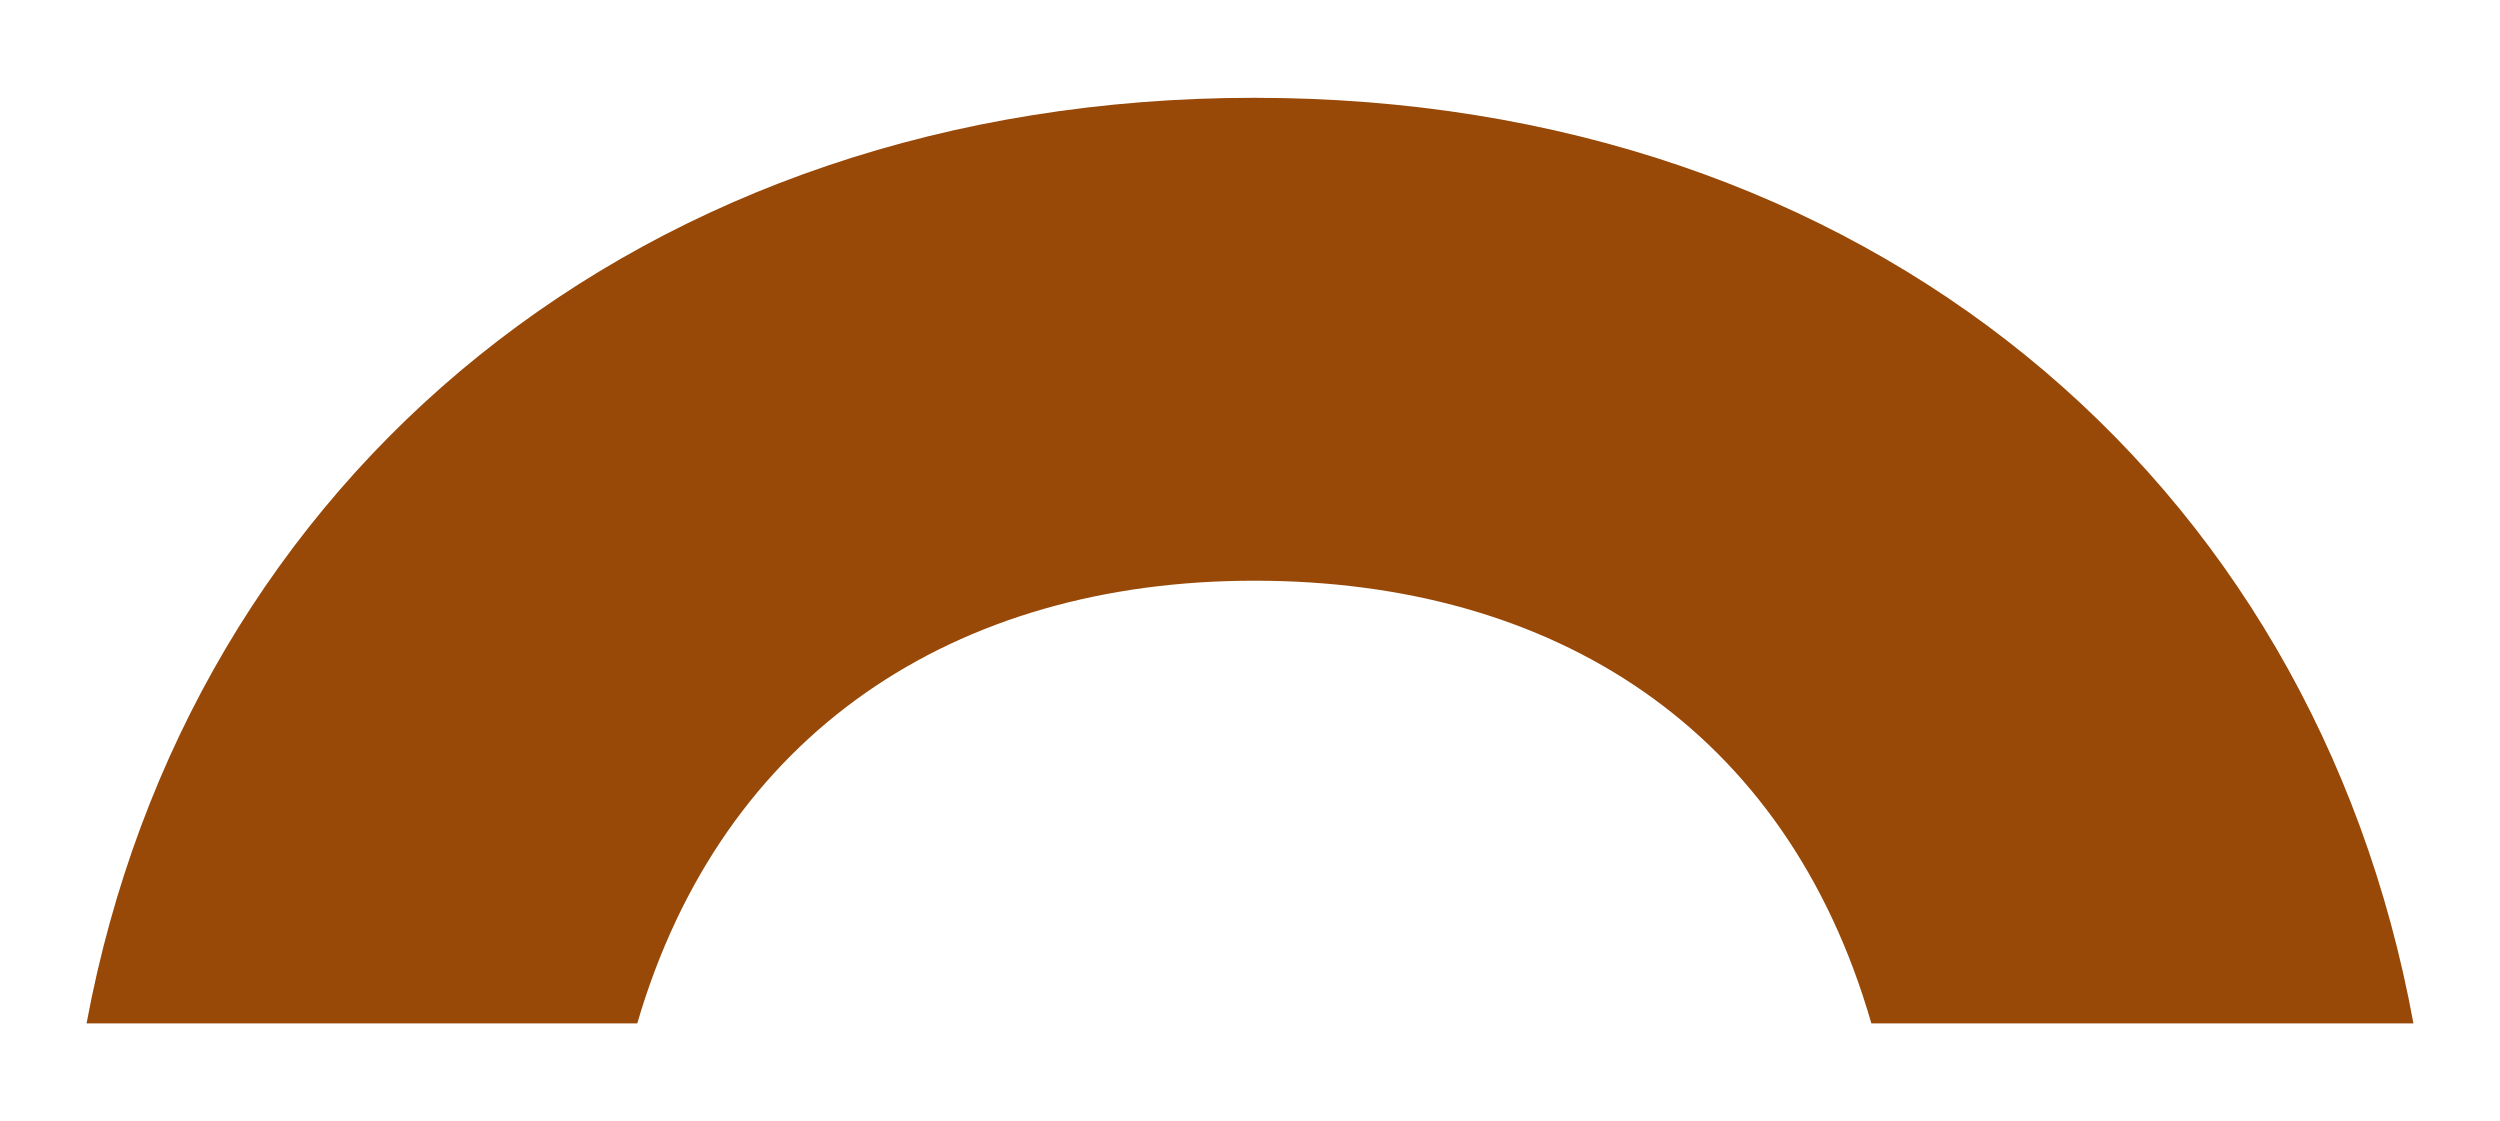 <svg xmlns="http://www.w3.org/2000/svg" id="ARTWORK" viewBox="0 0 780.39 350"><defs><style>      .cls-1 {        fill: #984807;        stroke-width: 0px;      }    </style></defs><path class="cls-1" d="M198.92,319.47c26.51-90.73,99.09-138.2,192.6-138.2s166.13,46.07,192.64,138.2h169.21C722.15,148.9,582.69,30.53,391.52,30.53S58.77,148.9,27.02,319.47h171.89Z"></path></svg>